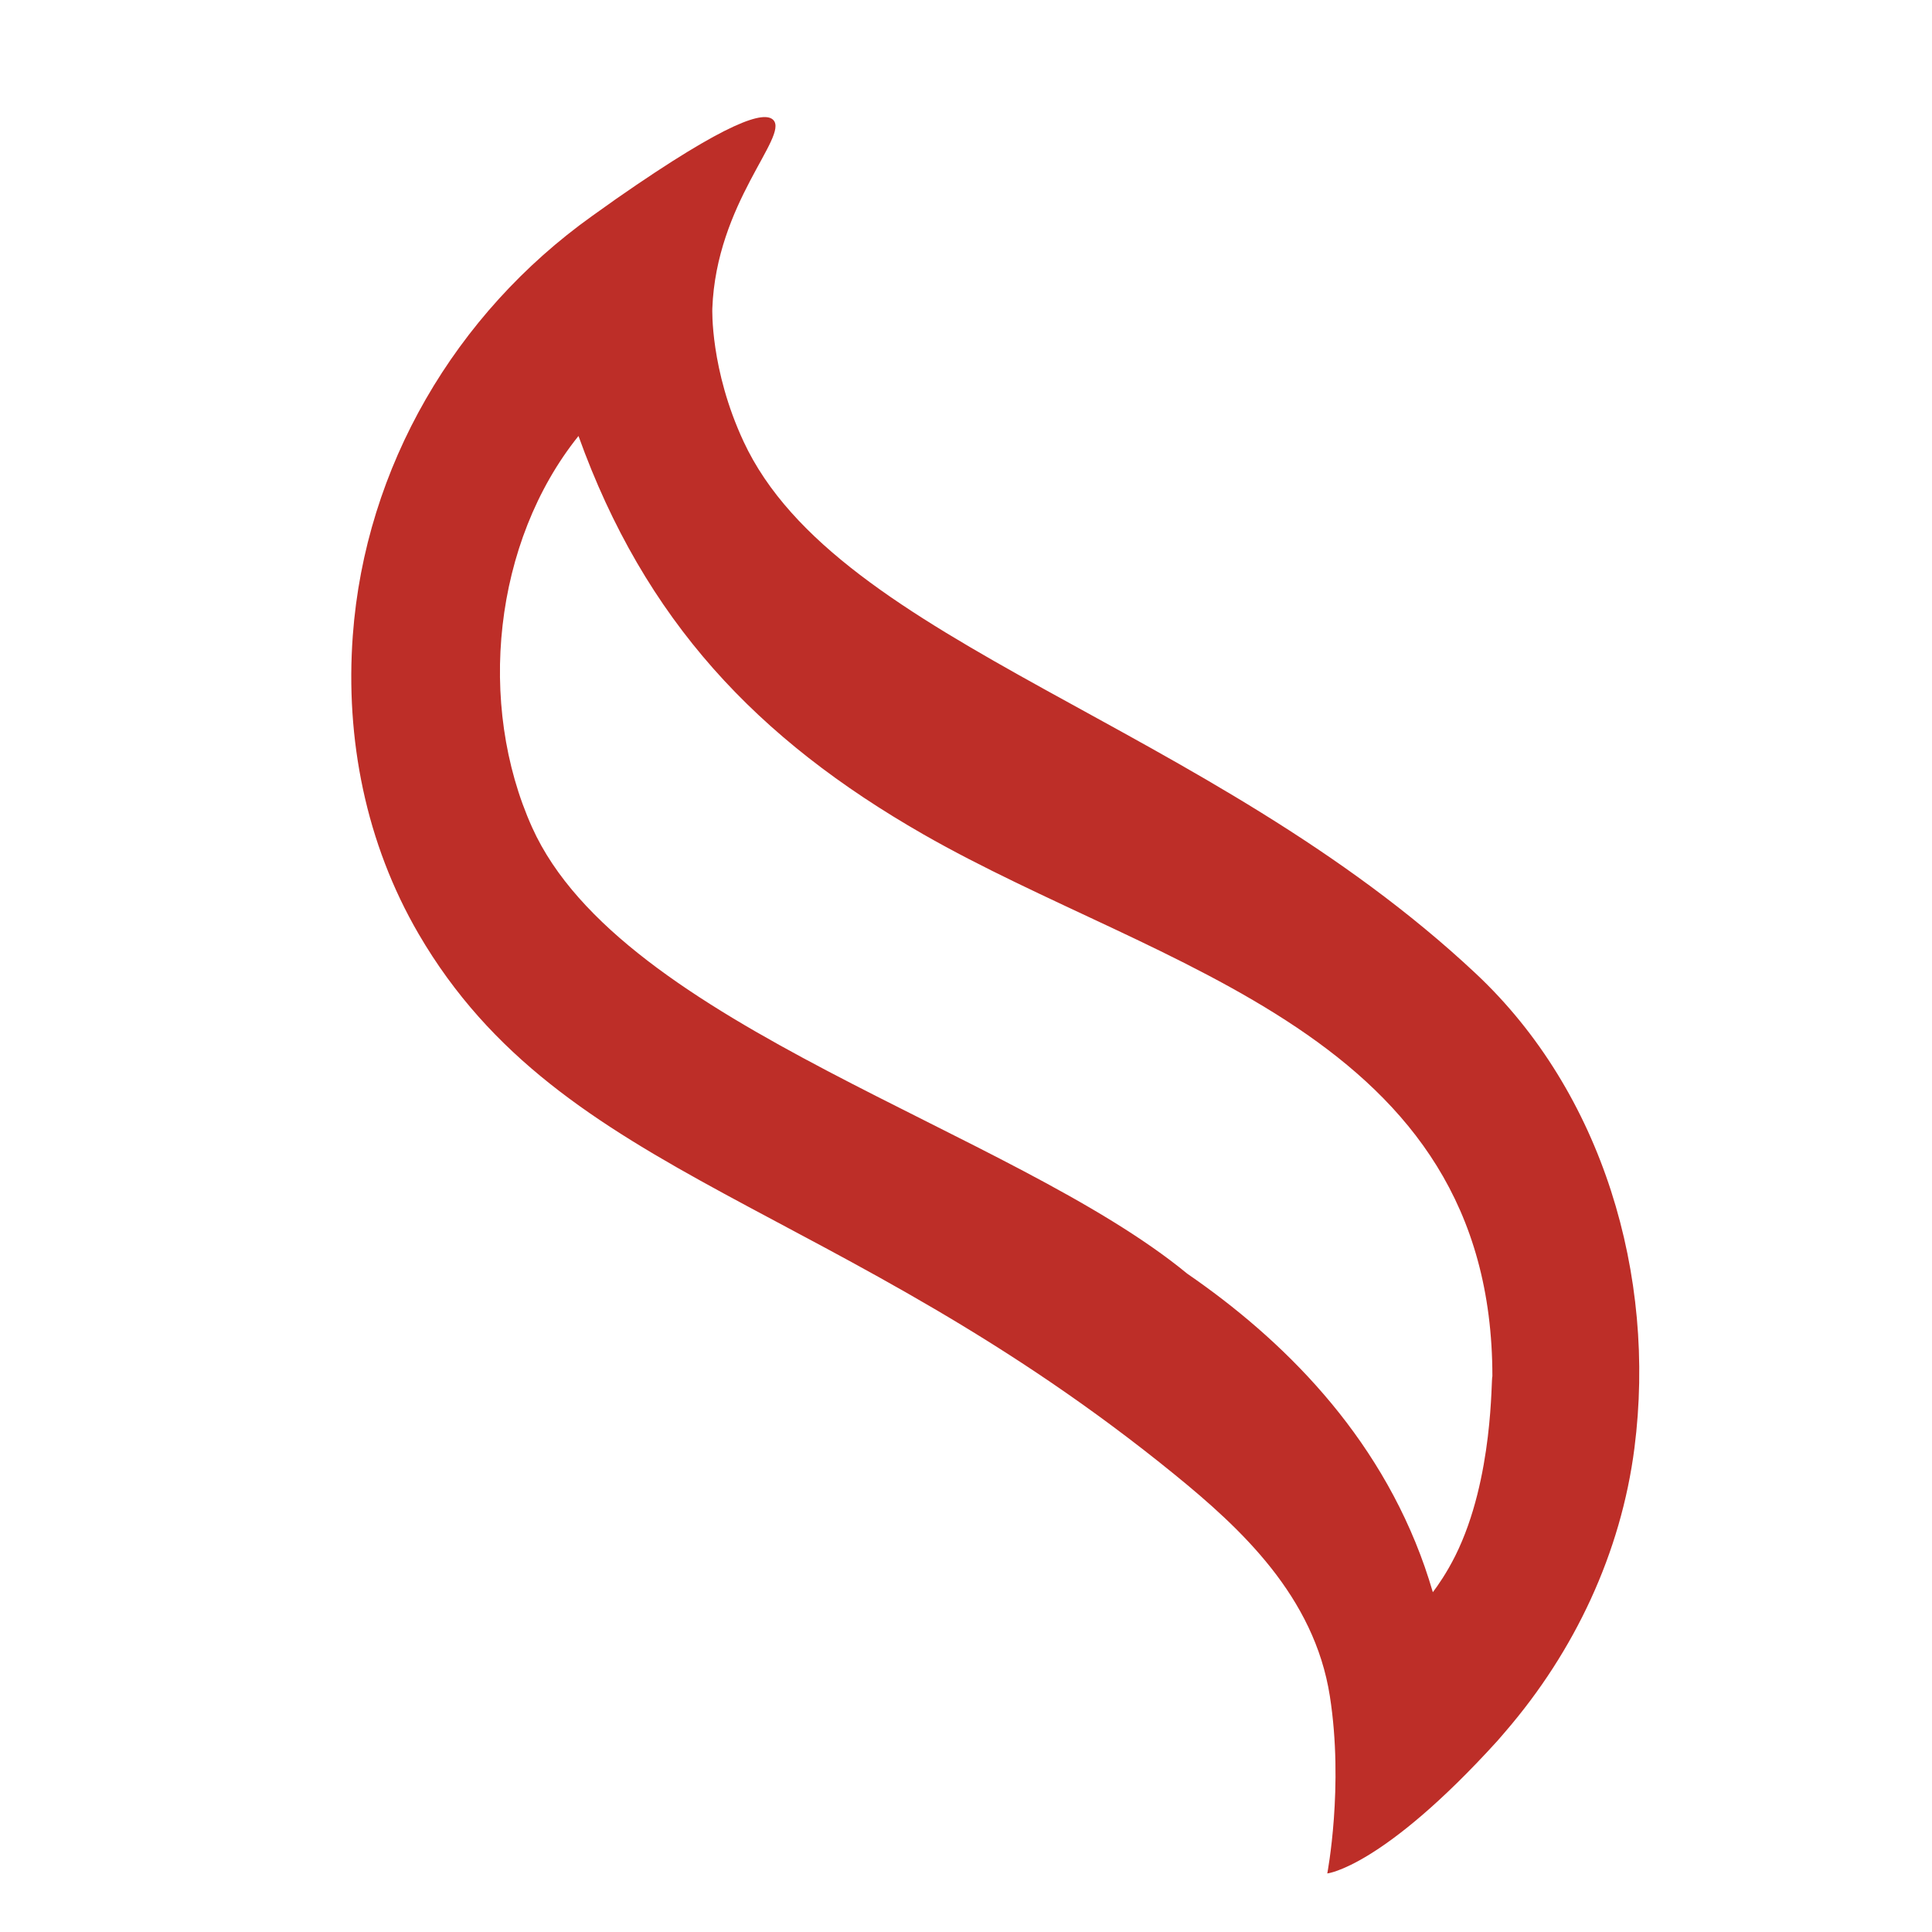 <svg width="33" height="33" viewBox="0 0 33 33" fill="transparent" xmlns="http://www.w3.org/2000/svg">
<path d="M24.858 26.573C25.518 25.248 25.466 23.51 25.491 23.512C25.493 17.648 19.821 16.569 15.773 14.252C12.928 12.623 11.014 10.6 9.881 7.447C8.428 9.256 8.141 12.028 9.09 14.135C10.62 17.529 17.281 19.289 20.28 21.756C21.895 22.867 23.538 24.48 24.336 26.764C24.386 26.909 24.432 27.053 24.474 27.196C24.561 27.081 24.712 26.865 24.858 26.573ZM22.715 28.972C22.449 27.266 21.191 26.105 20.072 25.193C14.306 20.496 9.604 20.16 7.152 15.955C6.246 14.402 5.897 12.616 6.026 10.856C6.238 7.973 7.778 5.357 10.113 3.69L10.526 3.396C12.458 2.05 13.06 1.89 13.21 2.051C13.471 2.333 12.234 3.466 12.167 5.27C12.167 5.27 12.128 6.31 12.7 7.54C14.314 11.012 20.623 12.328 25.21 16.631C27.376 18.663 28.294 21.791 27.918 24.729C27.688 26.528 26.894 28.206 25.716 29.574L25.578 29.734C23.612 31.899 22.671 32 22.671 32C22.671 32 22.956 30.513 22.715 28.972Z" fill="#BD2E28"/>
</svg>
